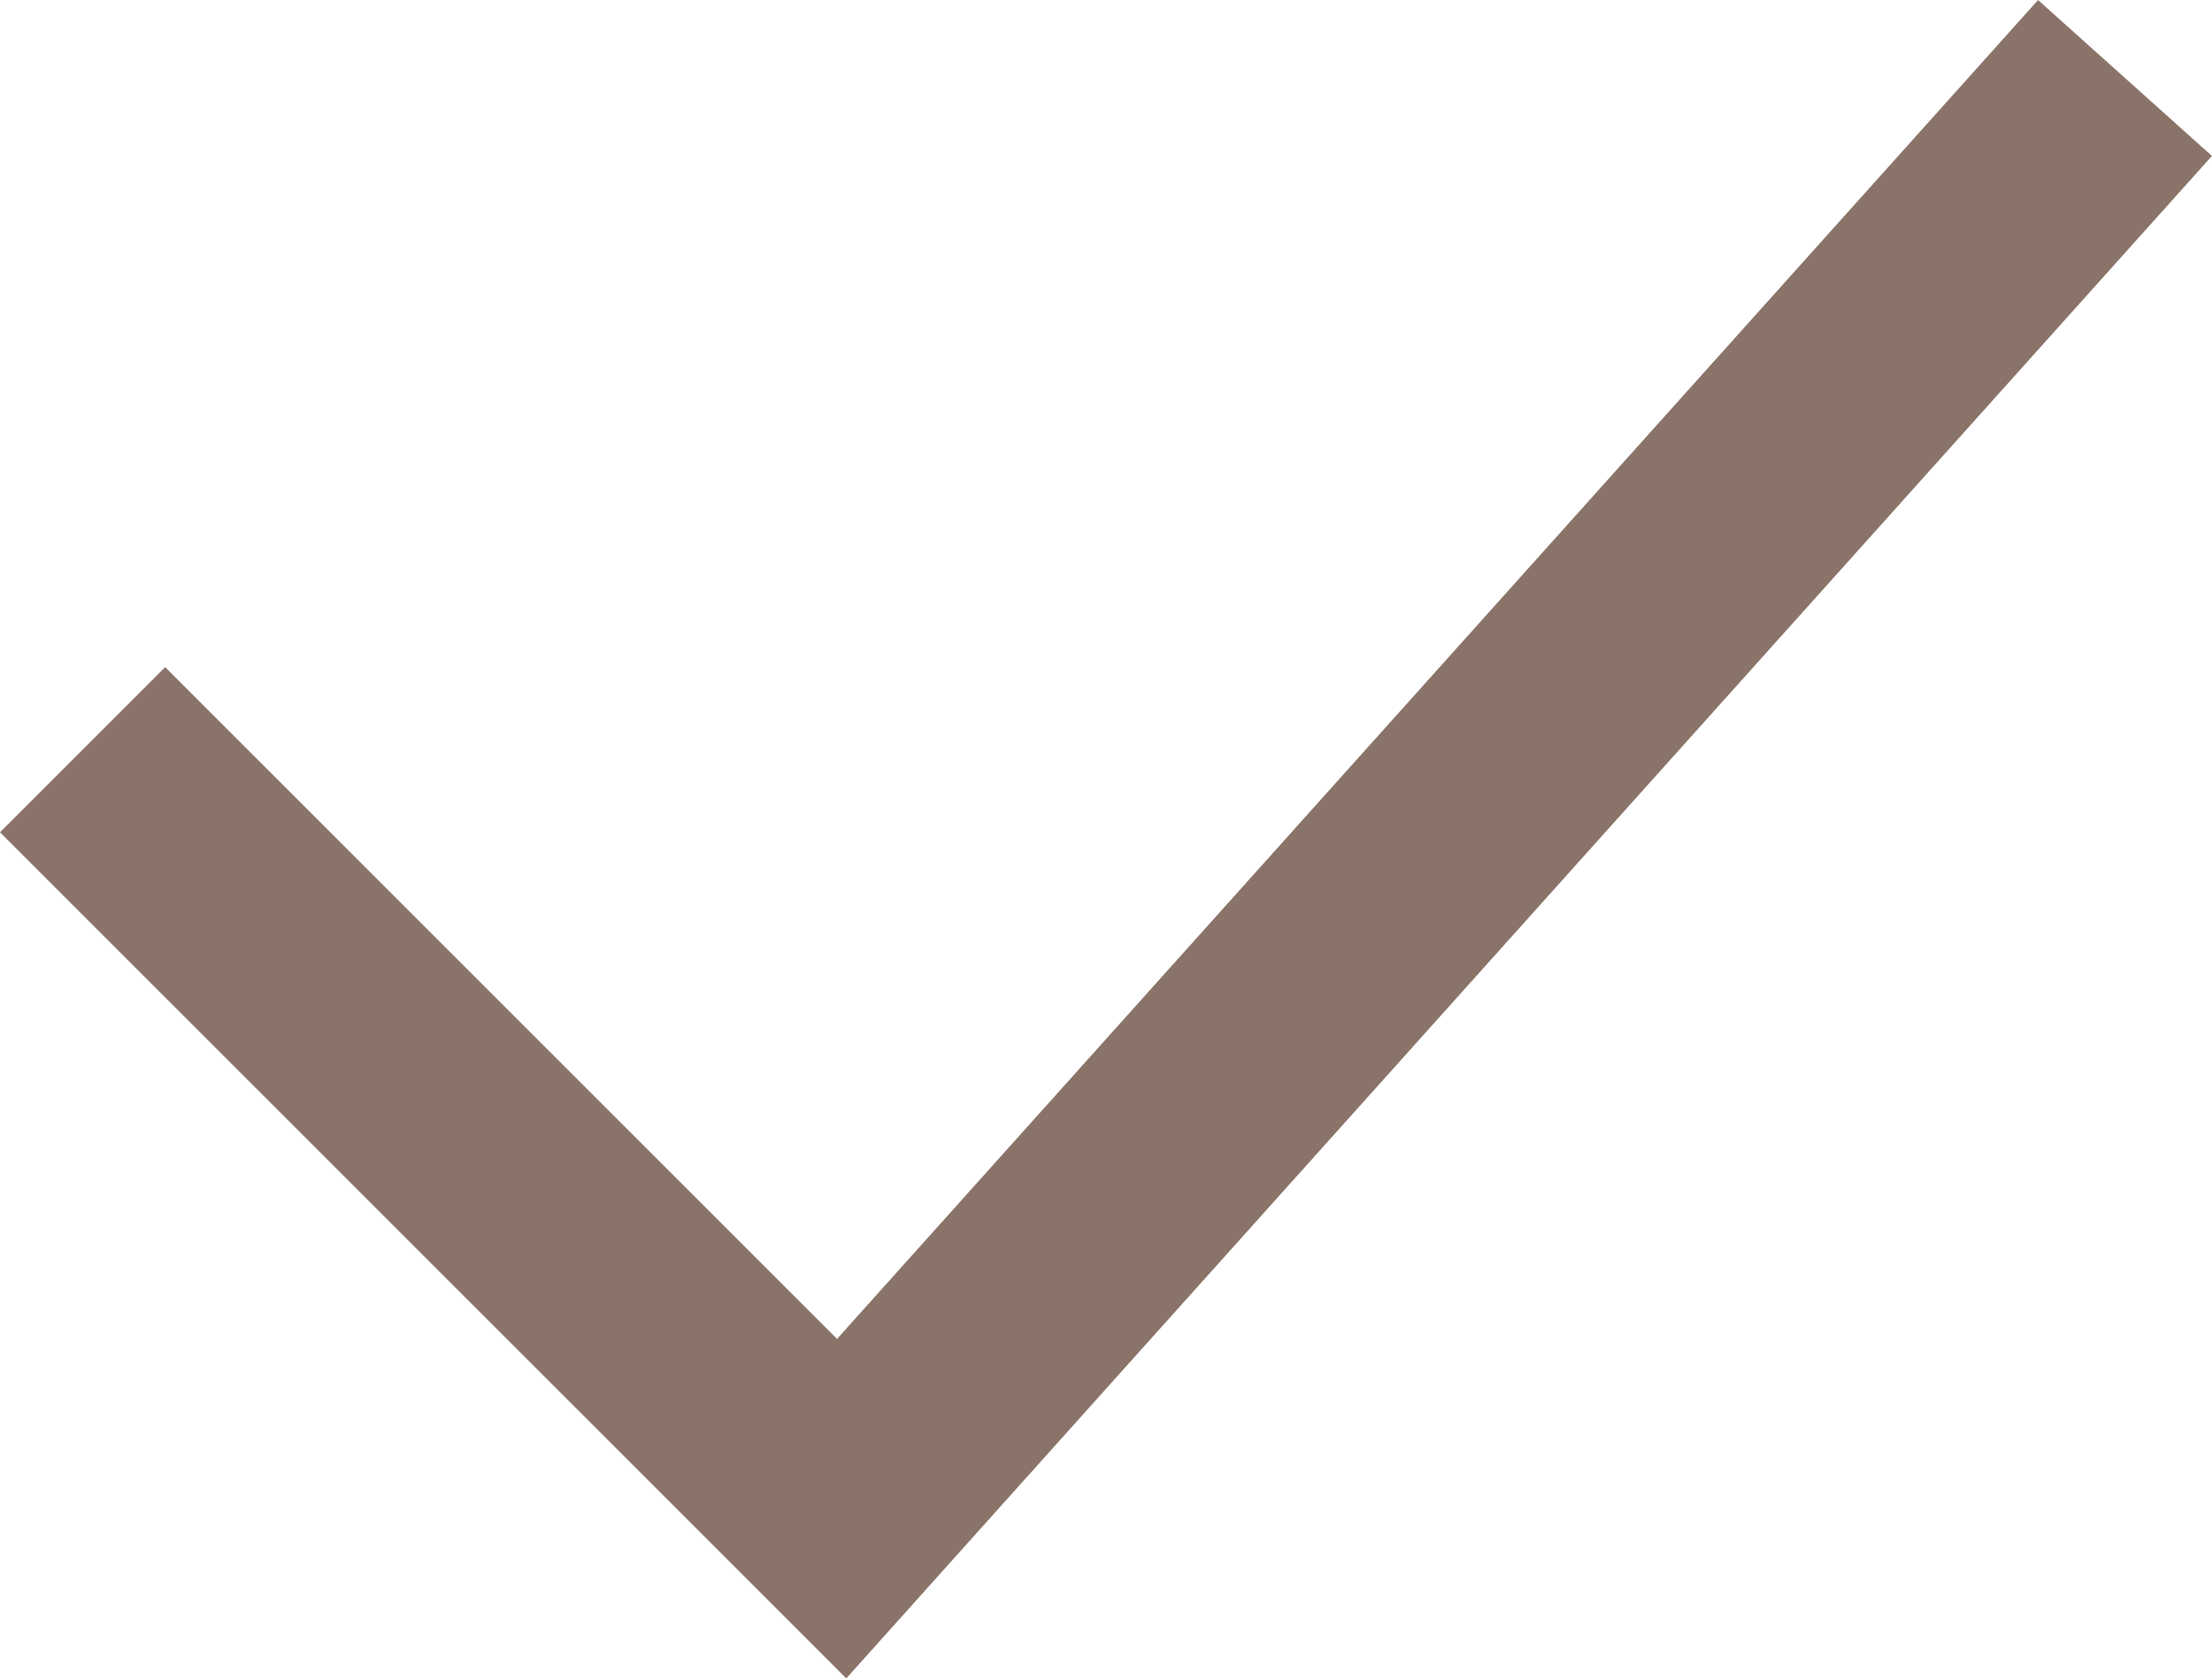 <svg xmlns="http://www.w3.org/2000/svg" width="18.941" height="14.378" viewBox="0 0 18.941 14.378">
  <path id="Tracé_2247" data-name="Tracé 2247" d="M0,2.084l6.5,6.5L17.489-3.669" transform="translate(0.707 4.337)" fill="none" stroke="#8a7368" stroke-width="2"/>
</svg>
